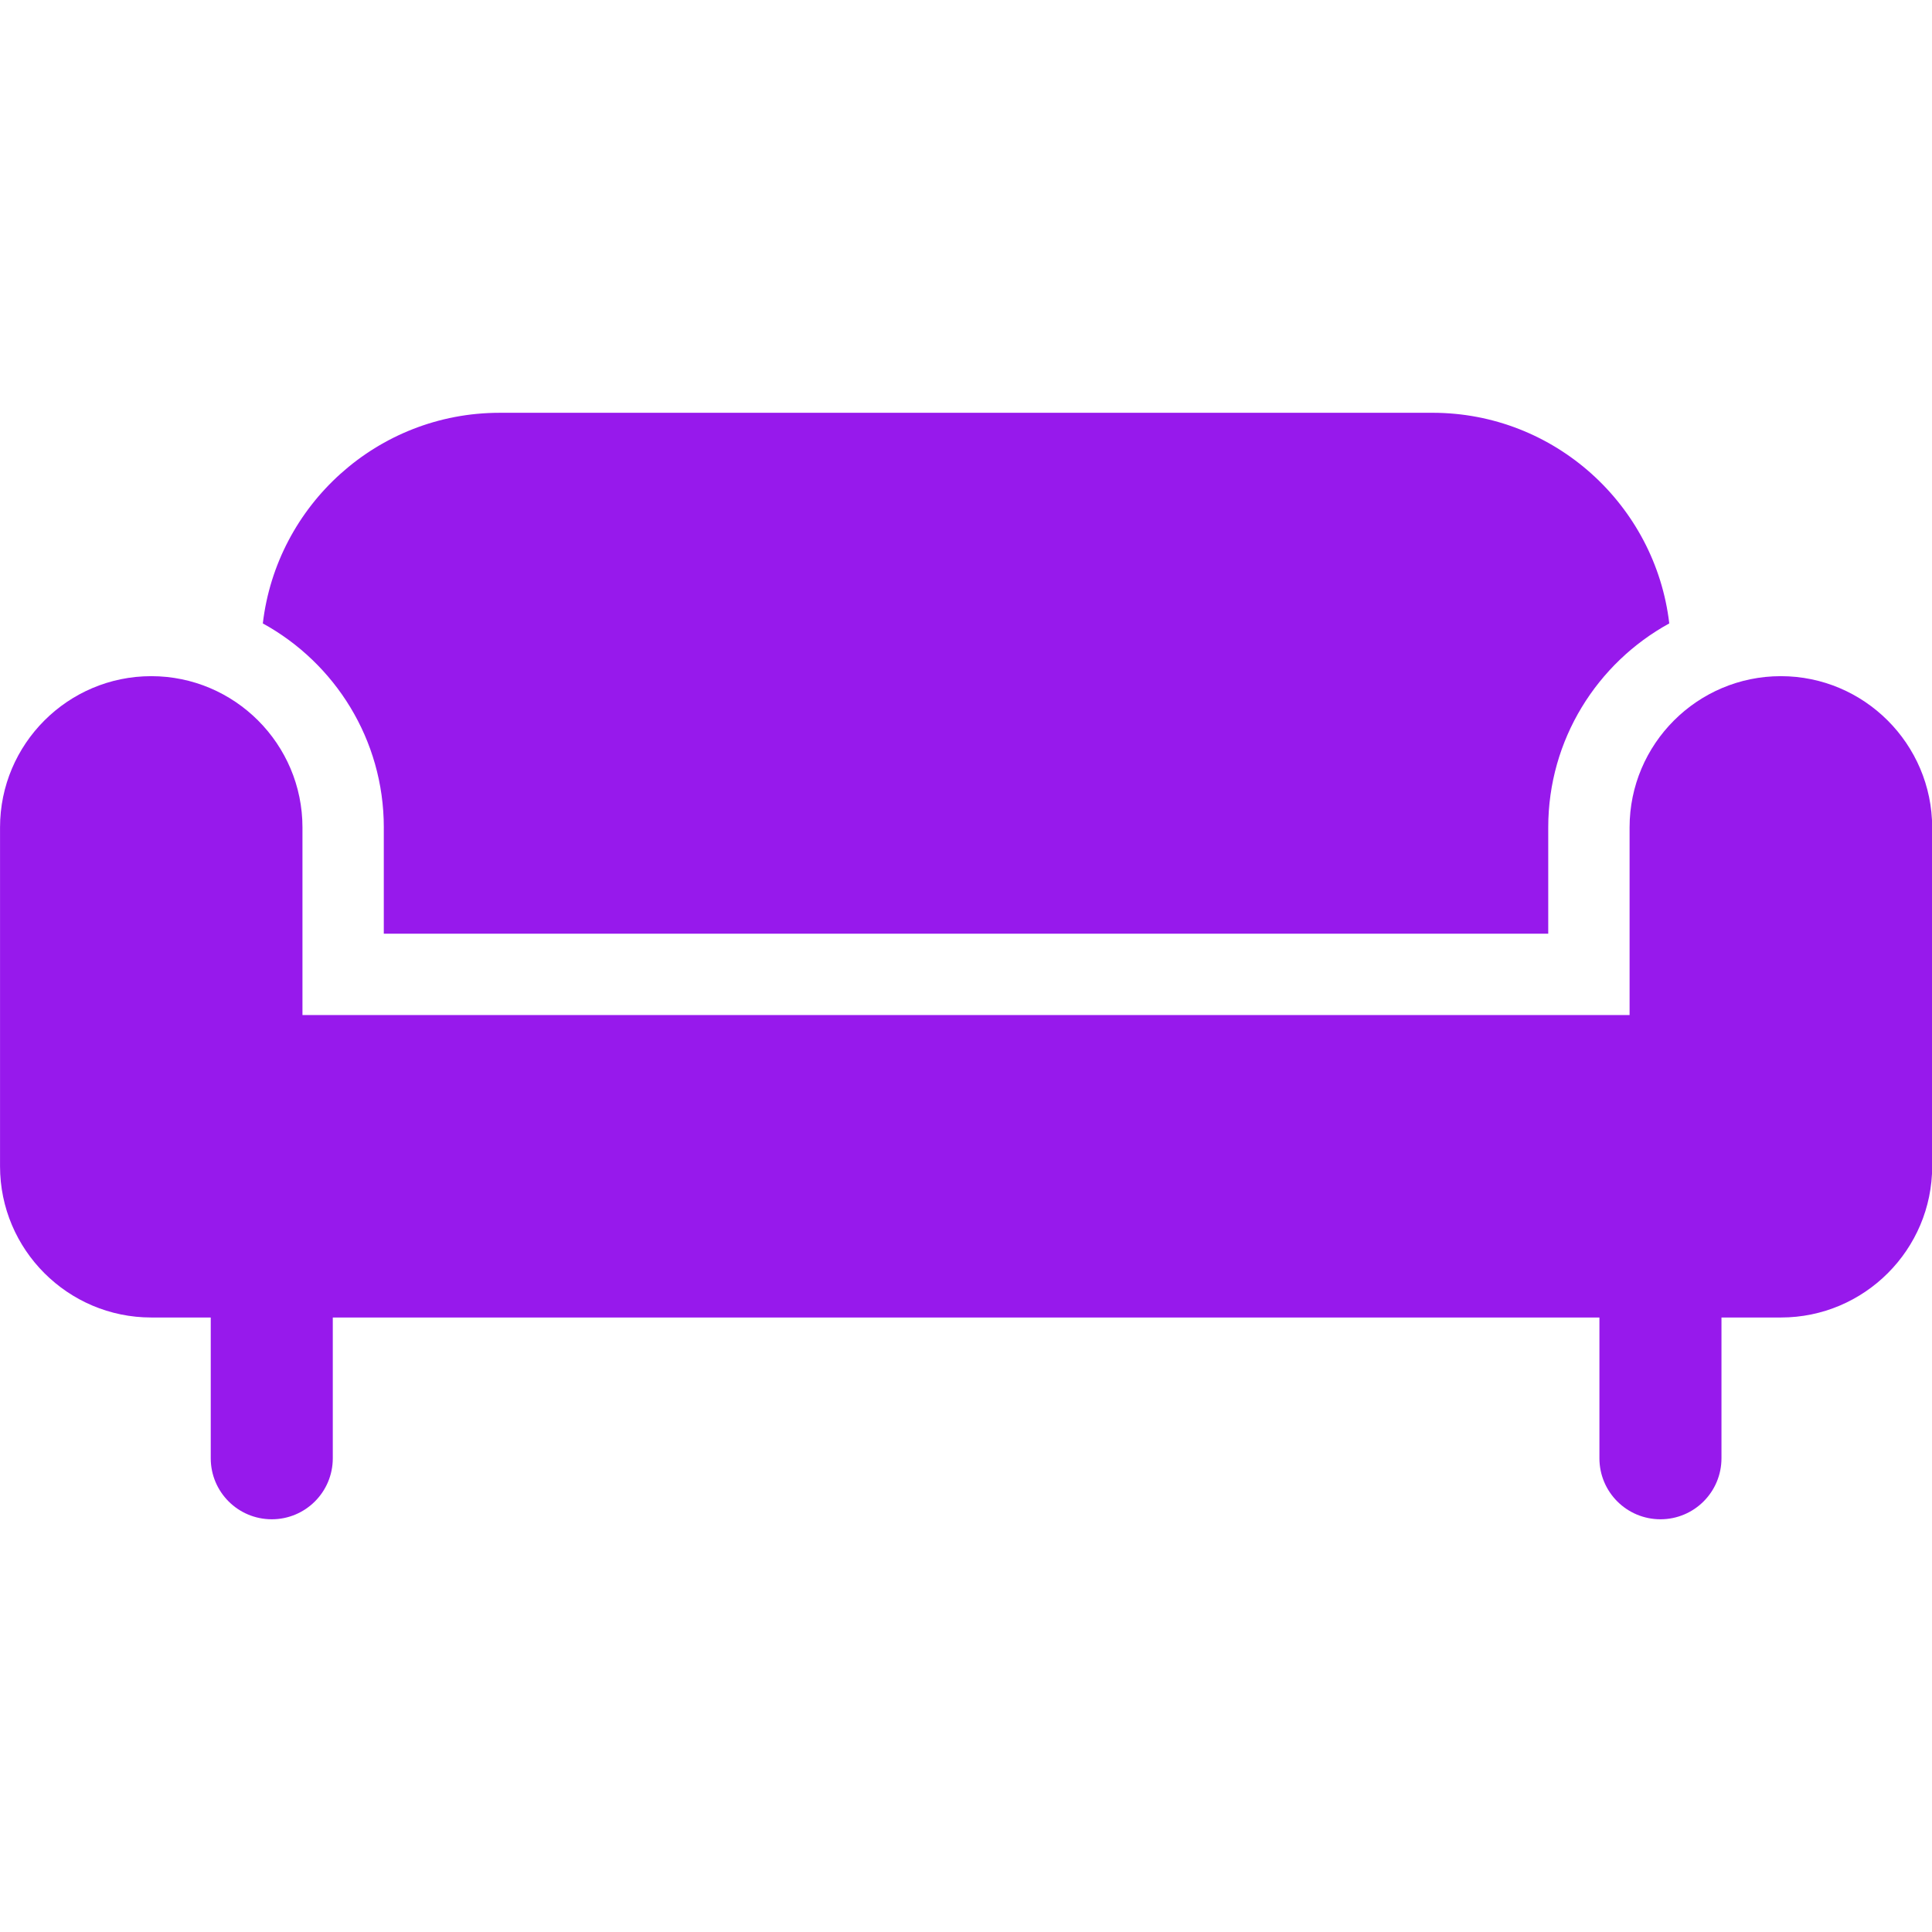 <?xml version="1.0" encoding="UTF-8"?> <svg xmlns="http://www.w3.org/2000/svg" width="512pt" height="512pt" version="1.1" viewBox="0 0 512 512"><g fill="#9719ec"><path d="m471.93 179.19c-22.09 0-40.074 17.984-40.074 40.086v49.719h-351.7v-49.719c0-22.102-17.984-40.086-40.074-40.086-22.09 0-40.074 17.977-40.074 40.086v89.801c0 22.09 17.984 40.074 40.074 40.074h15.766v37.301c0 8.938 7.231 16.172 16.172 16.172 8.938 0 16.172-7.231 16.172-16.172v-37.301h335.67v37.301c0 8.938 7.231 16.172 16.172 16.172 8.938 0 16.172-7.231 16.172-16.172v-37.301h15.766c22.09 0 40.074-17.984 40.074-40.074v-89.801c-0.035-22.109-18.02-40.086-40.109-40.086z"></path><path d="m101.71 219.27v28.172h308.59v-28.172c0-23.285 12.98-43.586 32.074-54.059-3.68-31.371-30.391-55.82-62.742-55.82l-247.25 0.004c-32.352 0-59.062 24.449-62.73 55.82 19.082 10.473 32.062 30.77 32.062 54.055z"></path></g></svg> 